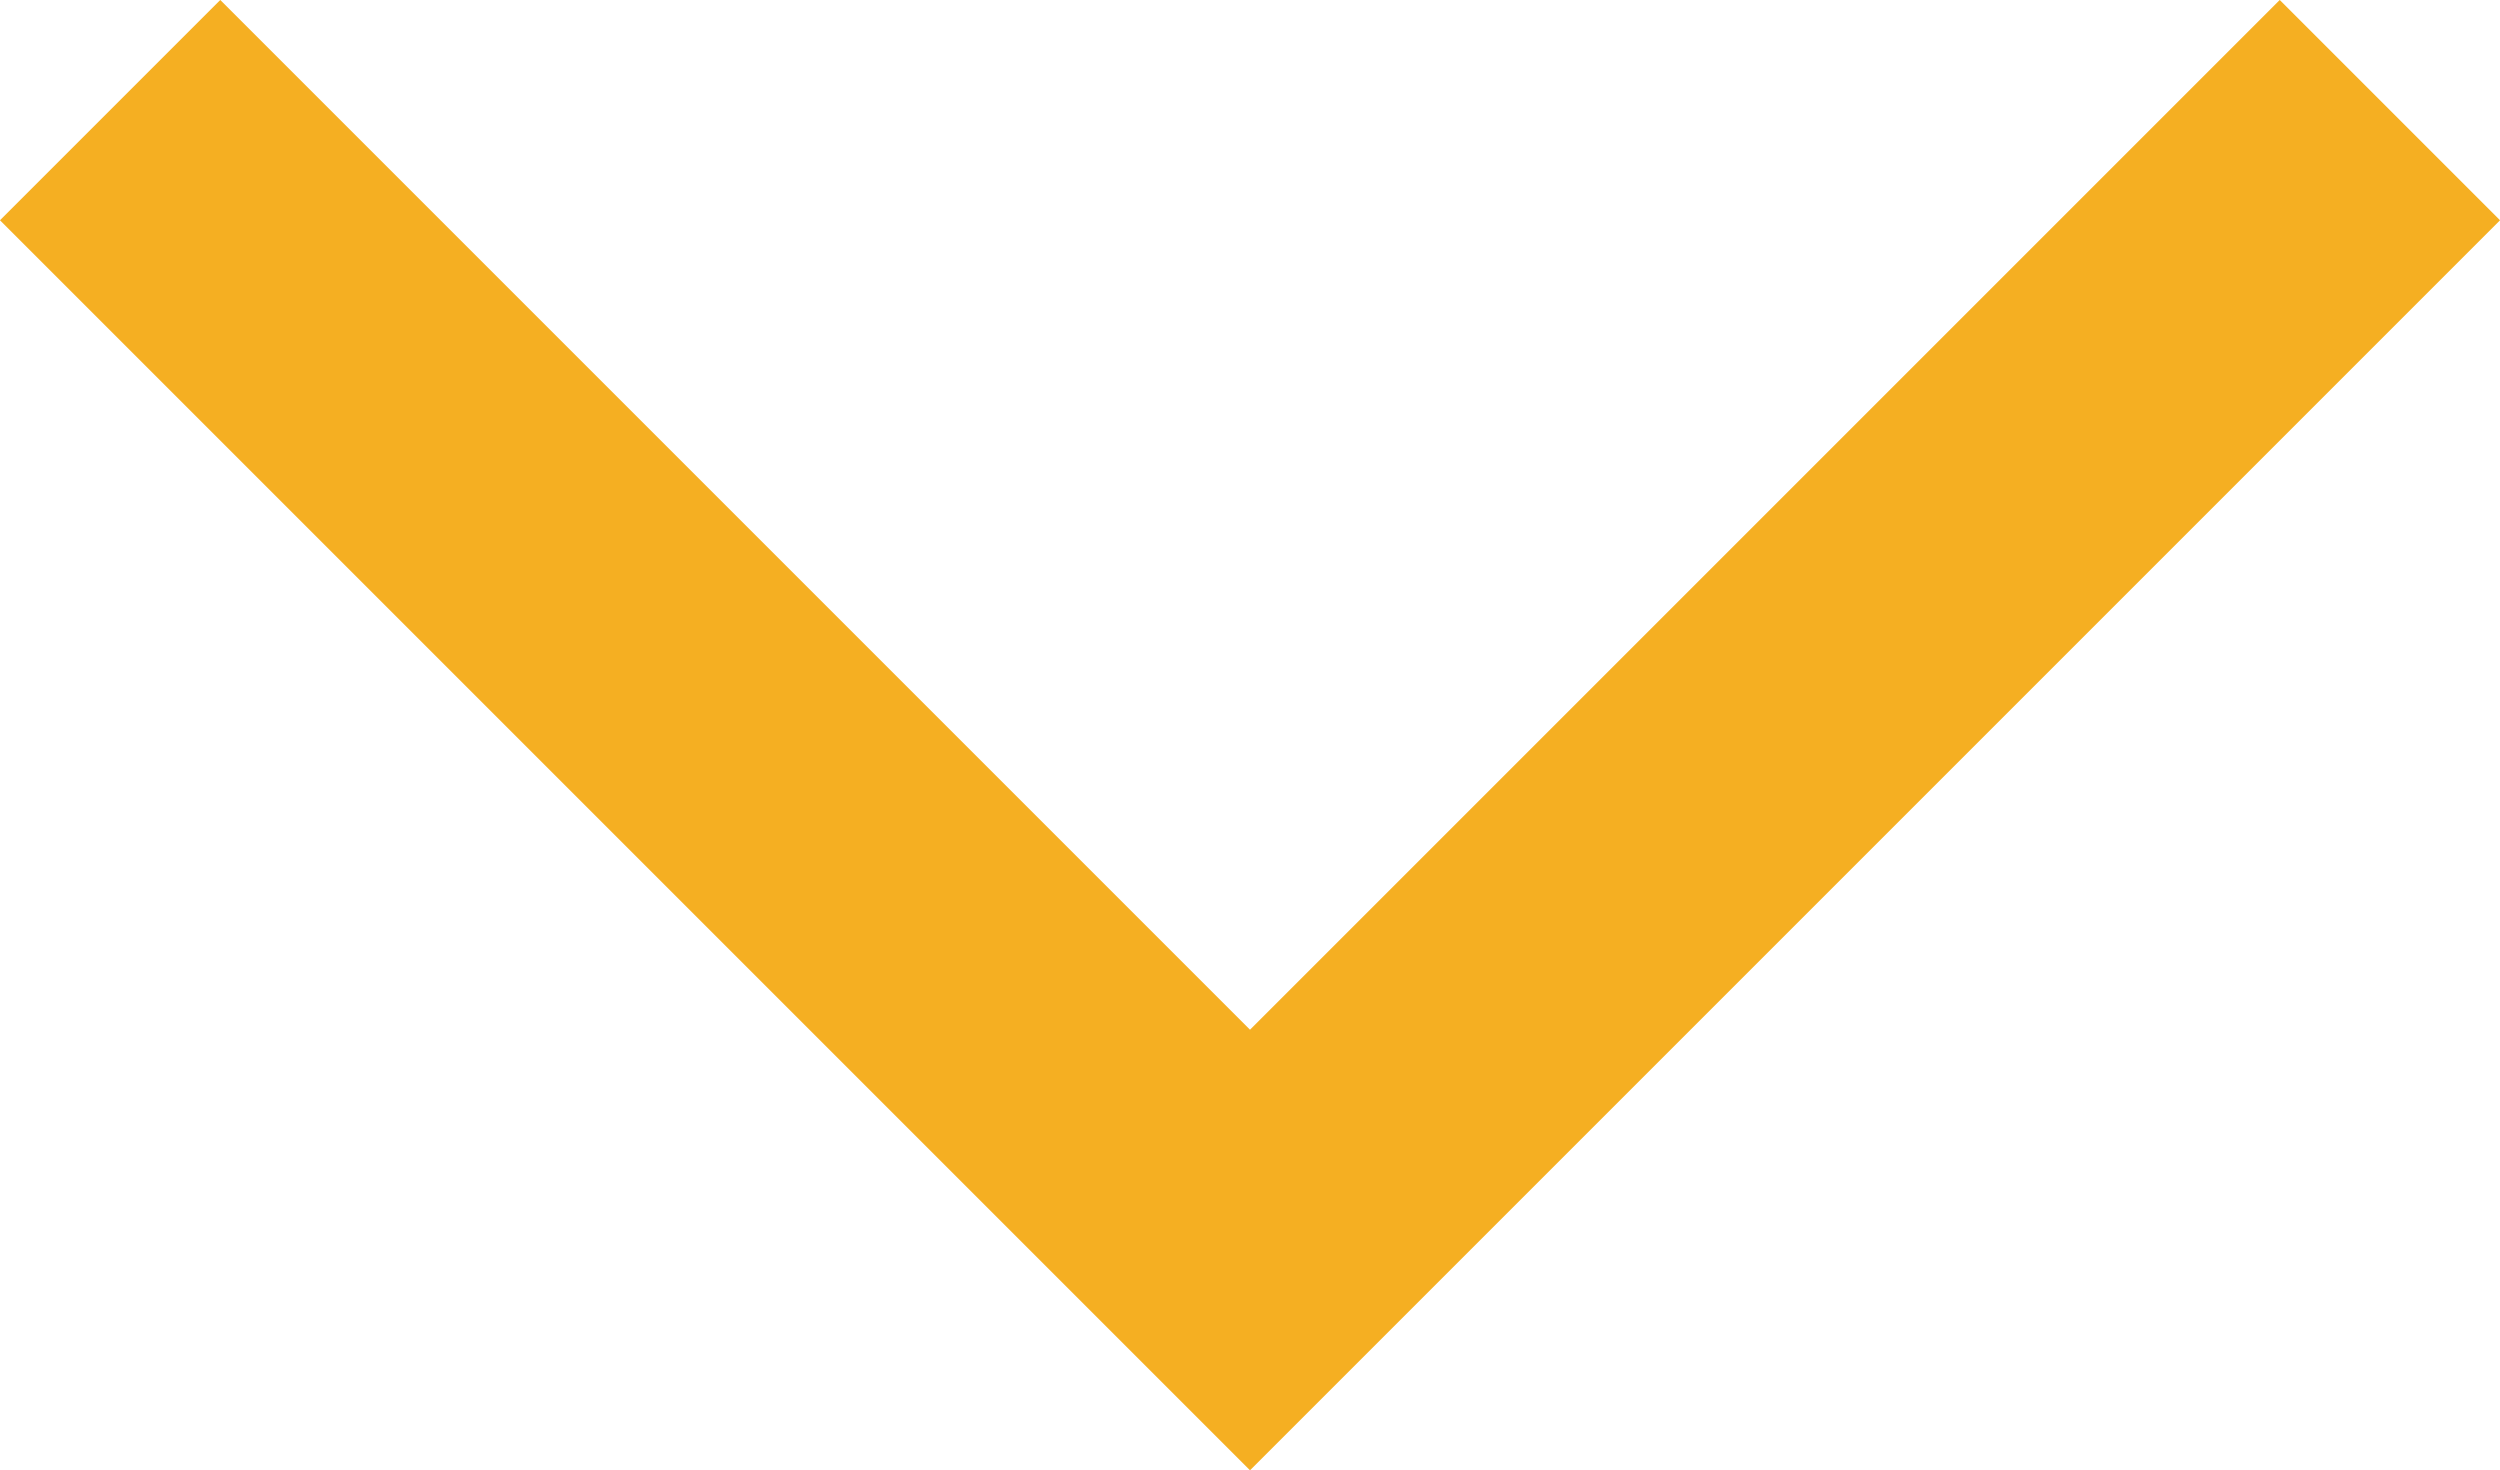 <svg xmlns="http://www.w3.org/2000/svg" width="16.05" height="9.44" viewBox="0 0 16.05 9.44">
  <path id="Path_907" data-name="Path 907" d="M6162.792,1431.192l7.318-7.318,7.318,7.318" transform="translate(6178.135 1431.899) rotate(180)" fill="none" stroke="#f5af22" stroke-width="2"/>
</svg>
